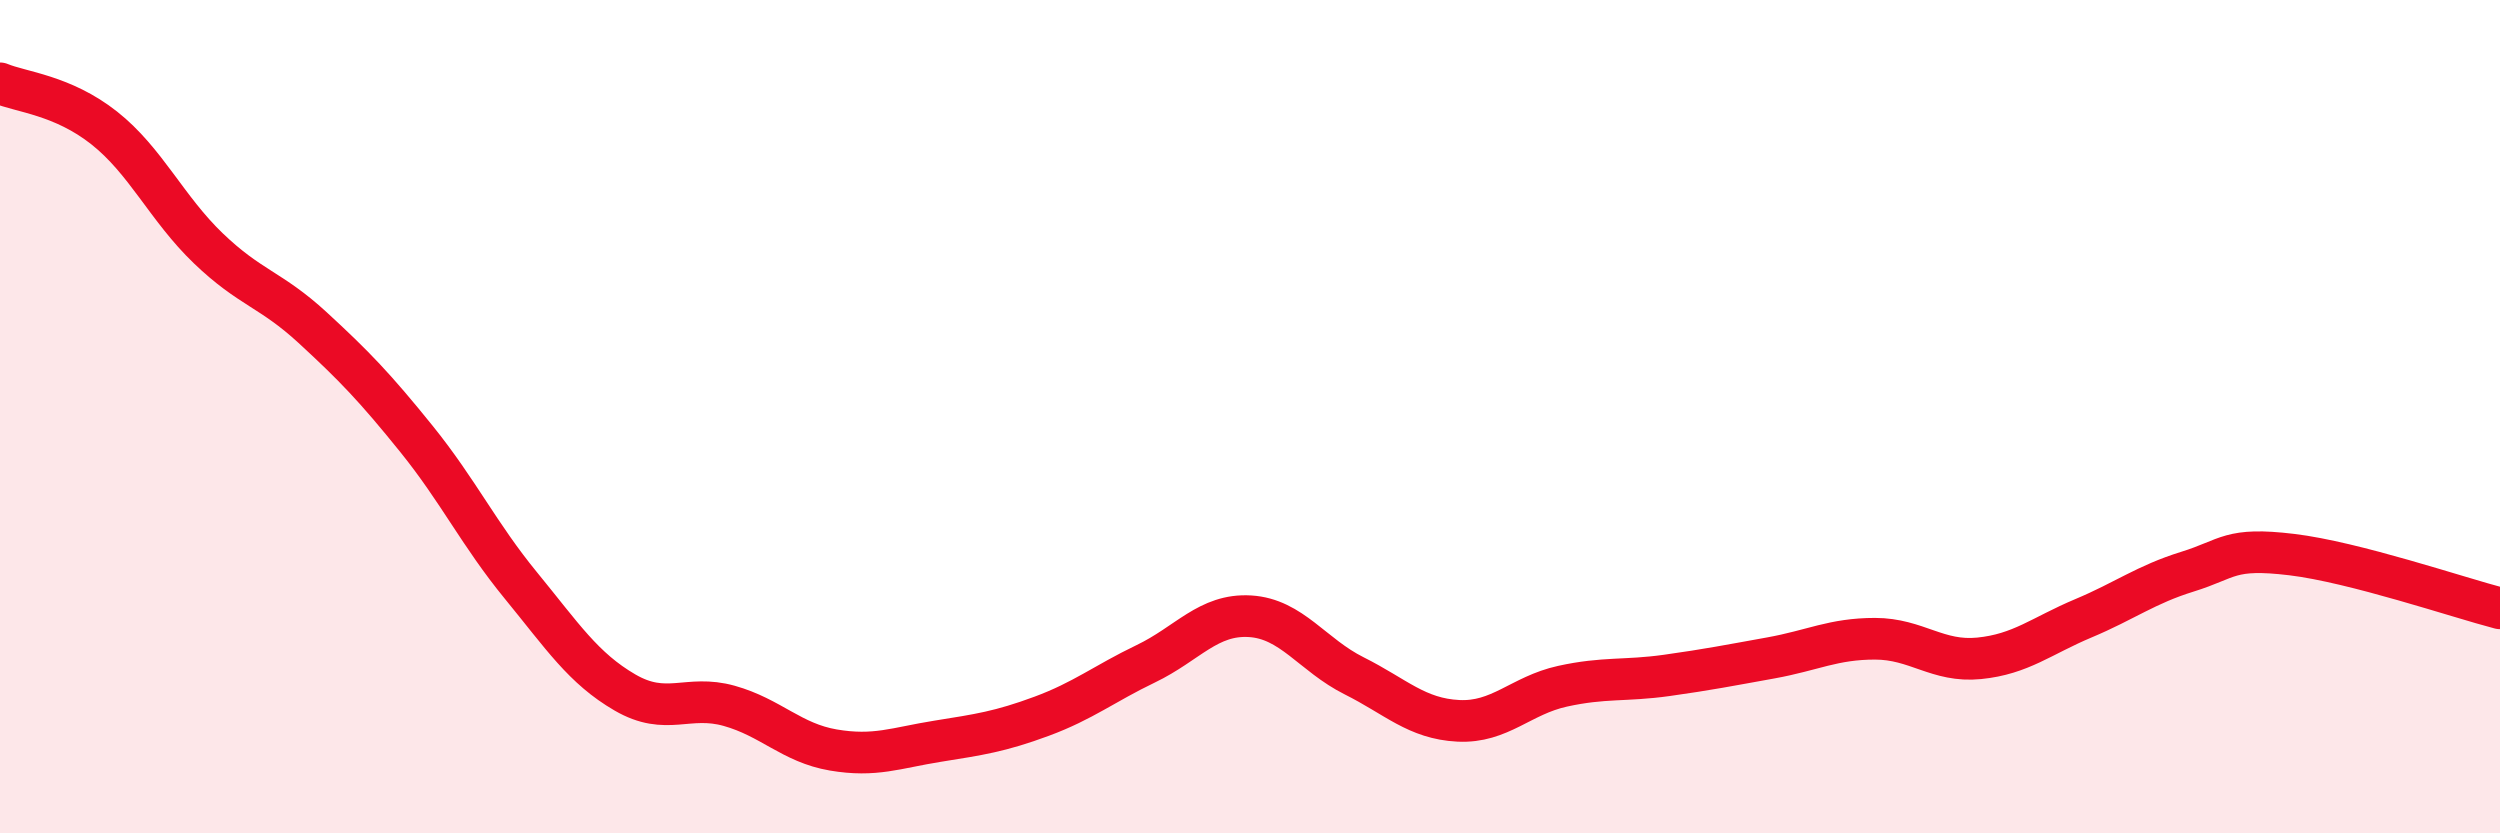 
    <svg width="60" height="20" viewBox="0 0 60 20" xmlns="http://www.w3.org/2000/svg">
      <path
        d="M 0,2 C 0.5,2.21 1.5,2.28 2.5,3.07 C 3.5,3.86 4,5 5,5.96 C 6,6.92 6.5,6.94 7.5,7.86 C 8.5,8.78 9,9.3 10,10.54 C 11,11.78 11.5,12.83 12.5,14.05 C 13.5,15.27 14,16.04 15,16.62 C 16,17.2 16.5,16.66 17.5,16.94 C 18.5,17.22 19,17.83 20,18 C 21,18.17 21.5,17.95 22.5,17.79 C 23.5,17.63 24,17.56 25,17.19 C 26,16.82 26.5,16.41 27.5,15.93 C 28.5,15.45 29,14.73 30,14.79 C 31,14.85 31.5,15.72 32.5,16.22 C 33.5,16.72 34,17.25 35,17.3 C 36,17.35 36.5,16.69 37.5,16.47 C 38.5,16.25 39,16.35 40,16.21 C 41,16.07 41.5,15.97 42.5,15.79 C 43.5,15.61 44,15.33 45,15.33 C 46,15.33 46.5,15.9 47.5,15.8 C 48.5,15.7 49,15.26 50,14.84 C 51,14.42 51.5,14.03 52.5,13.72 C 53.5,13.41 53.5,13.13 55,13.31 C 56.5,13.49 59,14.34 60,14.6L60 20L0 20Z"
        fill="#EB0A25"
        opacity="0.1"
        stroke-linecap="round"
        stroke-linejoin="round"
      />
      <path
        d="M 0,2 C 0.5,2.21 1.5,2.28 2.5,3.07 C 3.5,3.86 4,5 5,5.96 C 6,6.92 6.5,6.94 7.5,7.86 C 8.5,8.78 9,9.3 10,10.54 C 11,11.78 11.5,12.83 12.5,14.05 C 13.5,15.27 14,16.04 15,16.62 C 16,17.2 16.5,16.66 17.5,16.94 C 18.5,17.22 19,17.83 20,18 C 21,18.17 21.5,17.95 22.5,17.79 C 23.5,17.63 24,17.56 25,17.19 C 26,16.82 26.5,16.41 27.5,15.93 C 28.5,15.45 29,14.73 30,14.79 C 31,14.85 31.5,15.72 32.5,16.22 C 33.5,16.72 34,17.25 35,17.3 C 36,17.35 36.5,16.69 37.5,16.47 C 38.5,16.25 39,16.35 40,16.21 C 41,16.07 41.5,15.97 42.5,15.79 C 43.5,15.61 44,15.33 45,15.33 C 46,15.33 46.5,15.9 47.5,15.8 C 48.5,15.7 49,15.26 50,14.84 C 51,14.42 51.5,14.03 52.5,13.72 C 53.5,13.41 53.5,13.13 55,13.31 C 56.5,13.49 59,14.34 60,14.6"
        stroke="#EB0A25"
        stroke-width="1"
        fill="none"
        stroke-linecap="round"
        stroke-linejoin="round"
      />
    </svg>
  